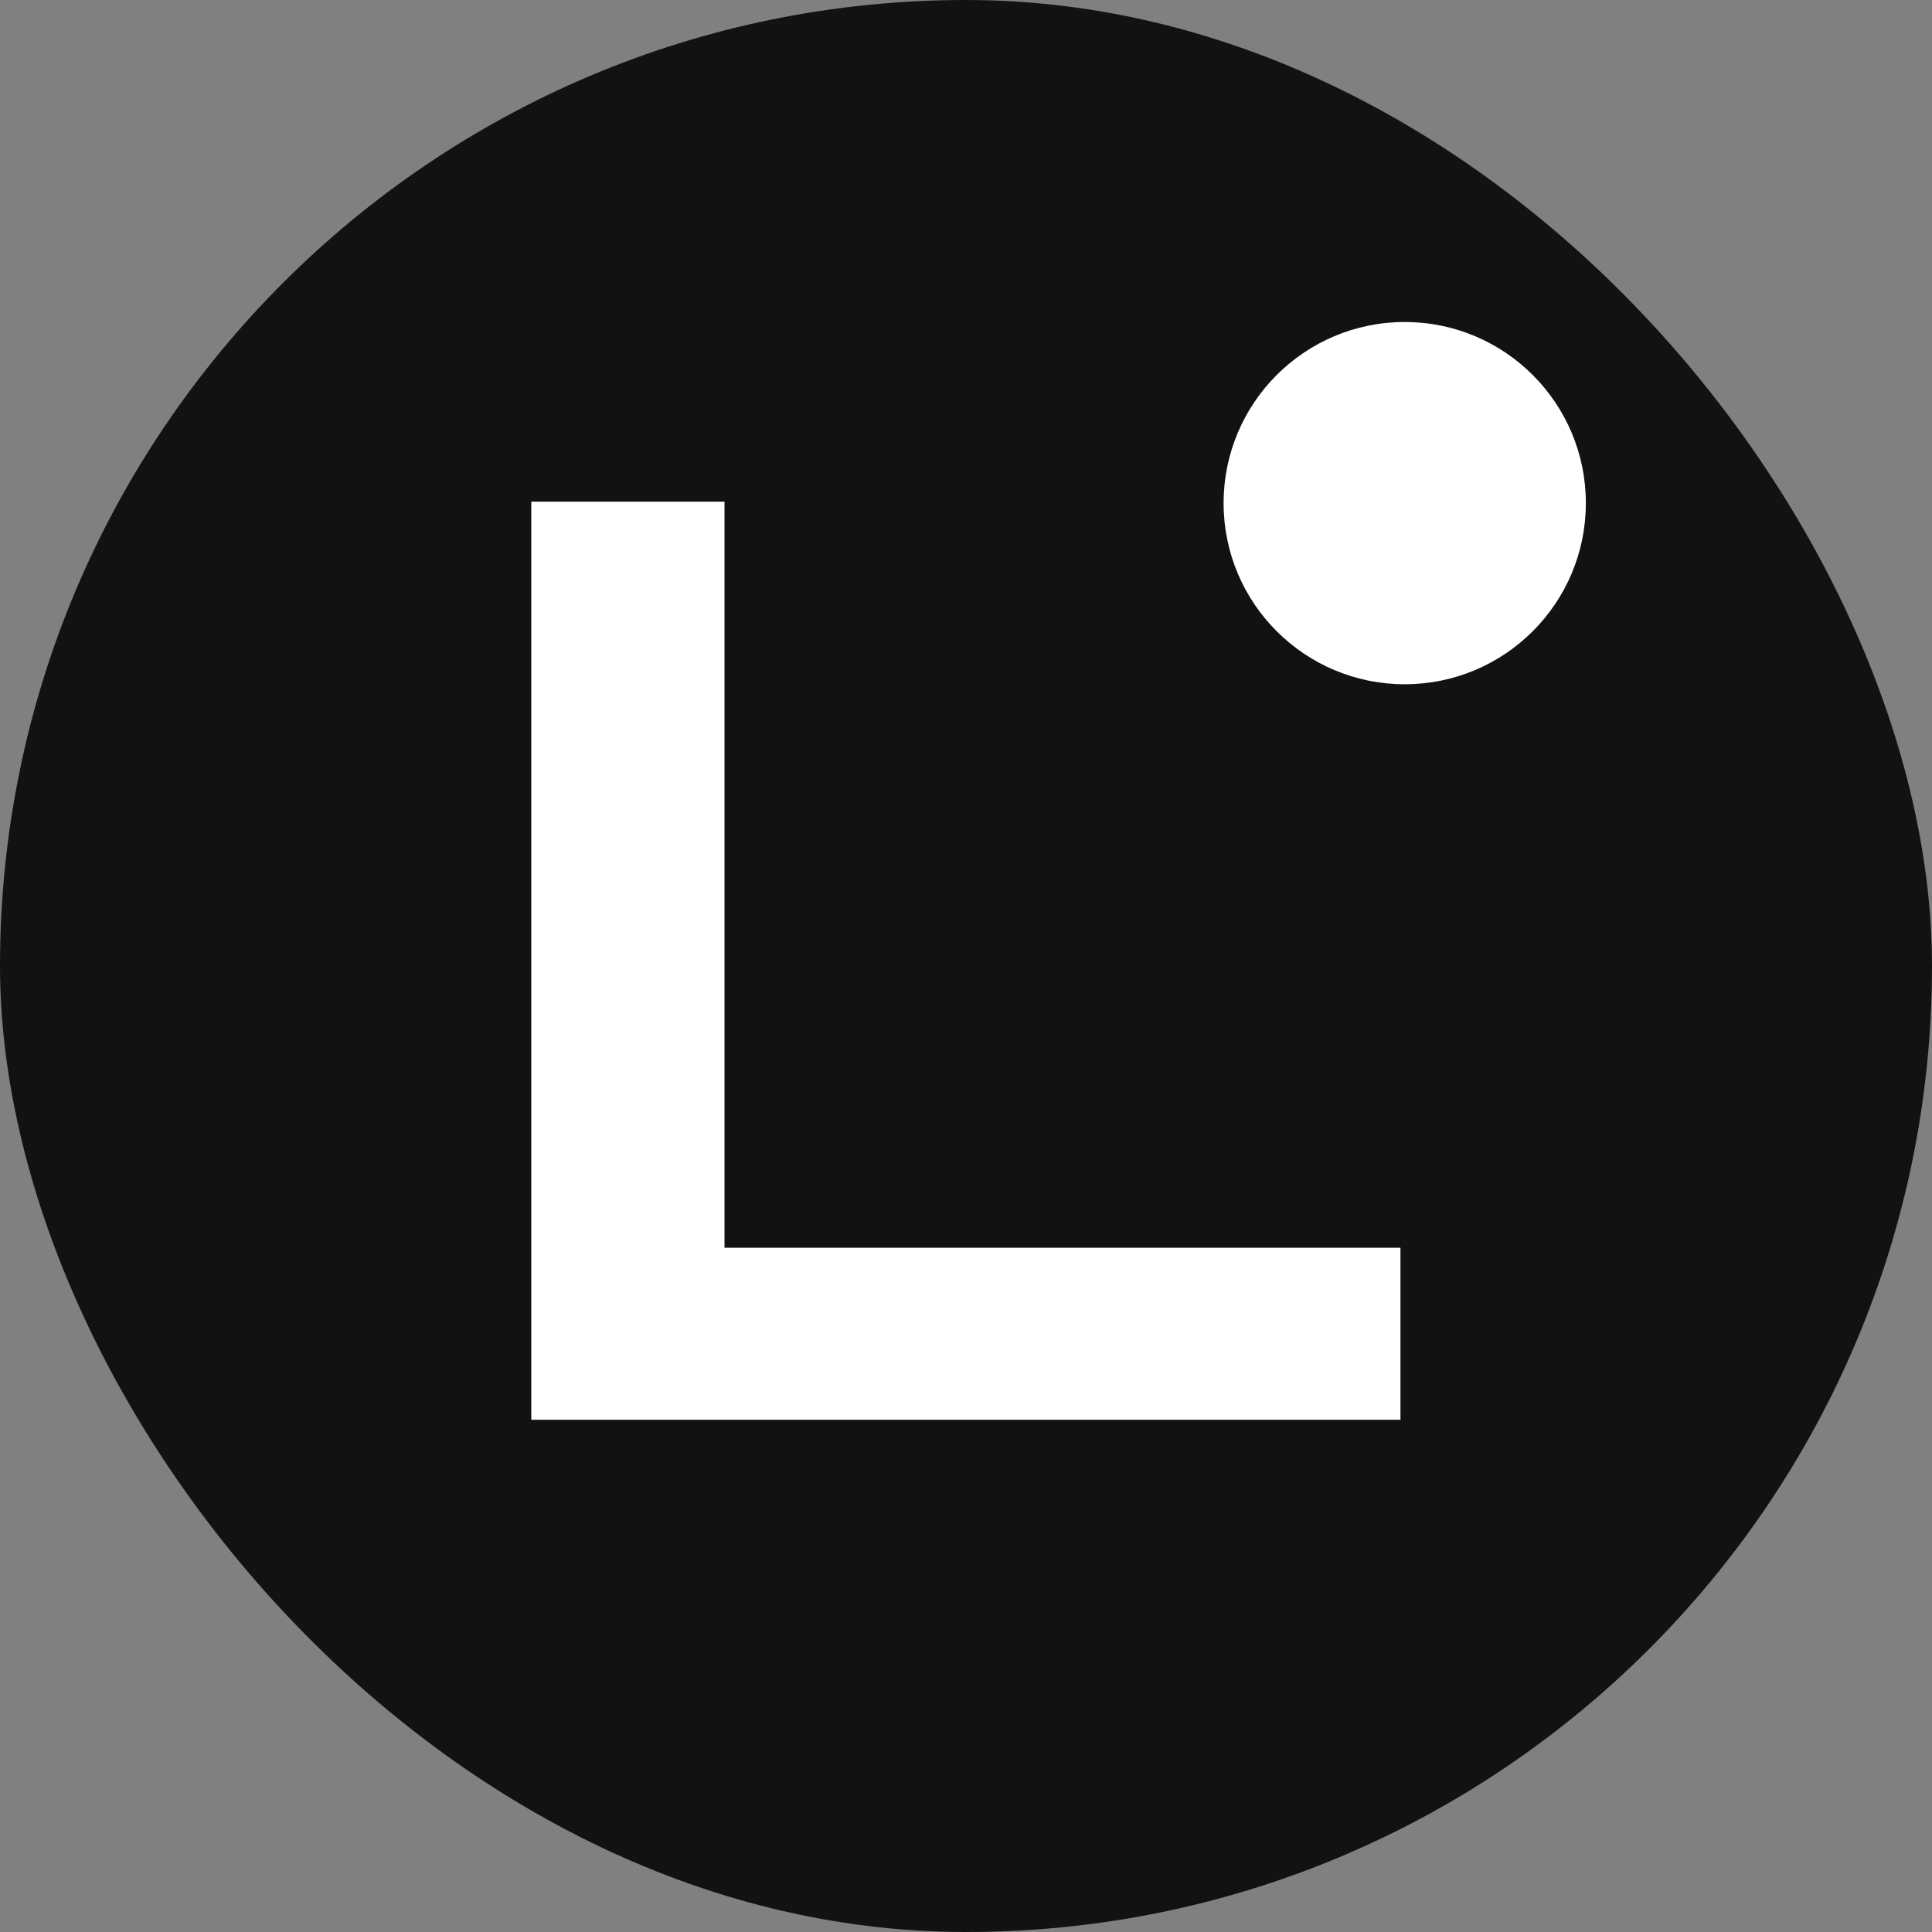 <svg width="24" height="24" viewBox="0 0 24 24" fill="none" xmlns="http://www.w3.org/2000/svg">
  <rect x="0" y="0" width="24" height="24" fill="#808080" stroke="none"/>
  <rect width="24" height="24" rx="12" fill="#121212"/>
  <circle cx="17.45" cy="6.25" r="2.25" fill="white"/>
  <path d="M9 6.232L6.6 6.232V17.637H17.397V15.5H9V6.232Z" fill="white"/>
</svg>
